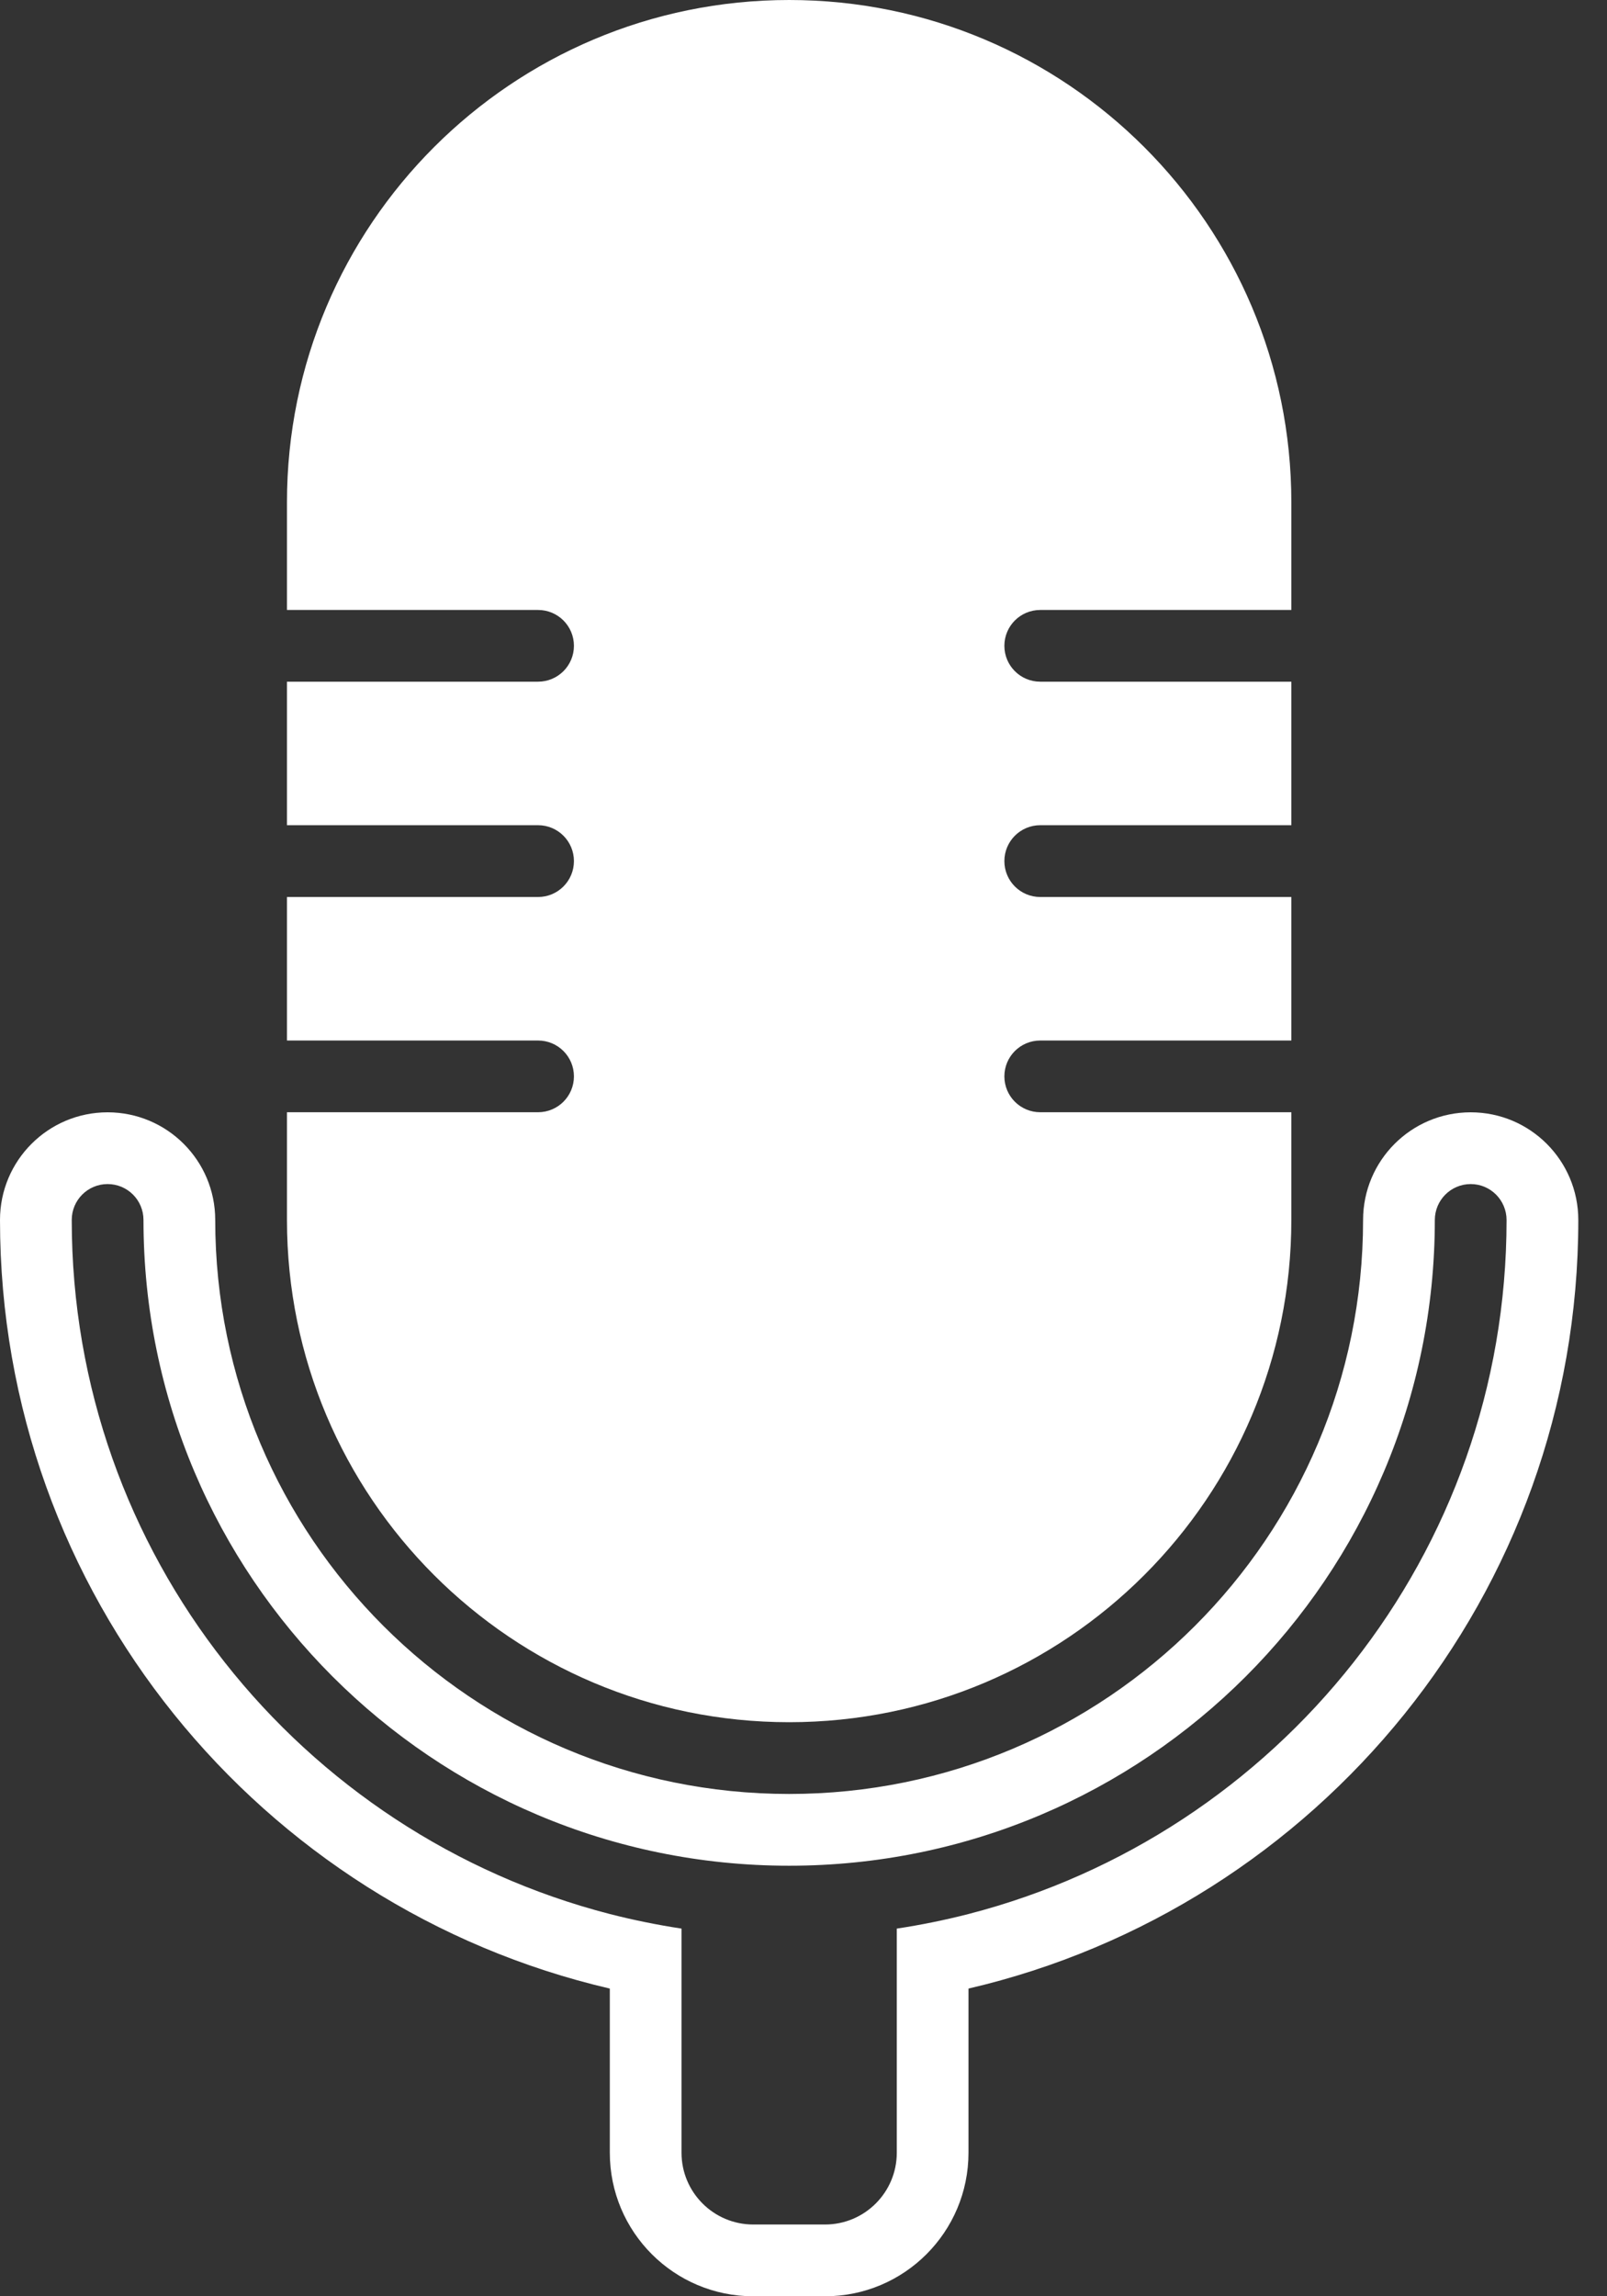 <?xml version="1.0" encoding="UTF-8"?> <svg xmlns="http://www.w3.org/2000/svg" width="42" height="60" viewBox="0 0 42 60" fill="none"><rect x="0" y="0" width="42" height="60" fill="#333333" stroke="none"/><path d="M20.625 45C27.874 45 33.75 39.124 33.75 31.875V29.062H27.188C26.669 29.062 26.25 28.643 26.25 28.125C26.25 27.607 26.669 27.188 27.188 27.188H33.75V23.438H27.188C26.669 23.438 26.25 23.018 26.25 22.5C26.25 21.982 26.669 21.562 27.188 21.562H33.75V17.812H27.188C26.669 17.812 26.25 17.393 26.25 16.875C26.25 16.357 26.669 15.938 27.188 15.938H33.75V13.125C33.75 5.876 27.874 0 20.625 0C13.376 0 7.5 5.876 7.5 13.125V15.938H14.062C14.581 15.938 15 16.357 15 16.875C15 17.393 14.581 17.812 14.062 17.812H7.5V21.562H14.062C14.581 21.562 15 21.982 15 22.5C15 23.018 14.581 23.438 14.062 23.438H7.5V27.188H14.062C14.581 27.188 15 27.607 15 28.125C15 28.643 14.581 29.062 14.062 29.062H7.5V31.875C7.5 39.124 13.376 45 20.625 45Z" fill="white"></path><path d="M38.438 29.064C36.884 29.064 35.626 30.323 35.625 31.877C35.624 40.161 28.91 46.875 20.625 46.875C12.34 46.875 5.626 40.161 5.625 31.877C5.625 30.323 4.366 29.064 2.812 29.064C1.259 29.064 0 30.323 0 31.877C0 41.654 6.806 49.836 15.938 51.96V56.25C15.938 58.321 17.617 60 19.688 60H21.562C23.633 60 25.312 58.321 25.312 56.25V51.96C34.444 49.836 41.25 41.654 41.25 31.877C41.249 30.323 39.991 29.064 38.438 29.064ZM25.312 50.012C24.699 50.169 24.074 50.297 23.438 50.393V51.562V52.306V56.25C23.438 57.285 22.598 58.125 21.562 58.125H19.688C18.652 58.125 17.812 57.285 17.812 56.25V52.306V51.562V50.393C17.176 50.296 16.551 50.169 15.938 50.012C7.855 47.927 1.875 40.61 1.875 31.877C1.875 31.358 2.294 30.939 2.812 30.939C3.331 30.939 3.75 31.358 3.75 31.877C3.751 41.195 11.305 48.75 20.625 48.75C29.945 48.75 37.499 41.195 37.5 31.877C37.501 31.36 37.919 30.939 38.438 30.939C38.956 30.939 39.374 31.36 39.375 31.877C39.375 40.609 33.395 47.927 25.312 50.012Z" fill="white"></path></svg> 